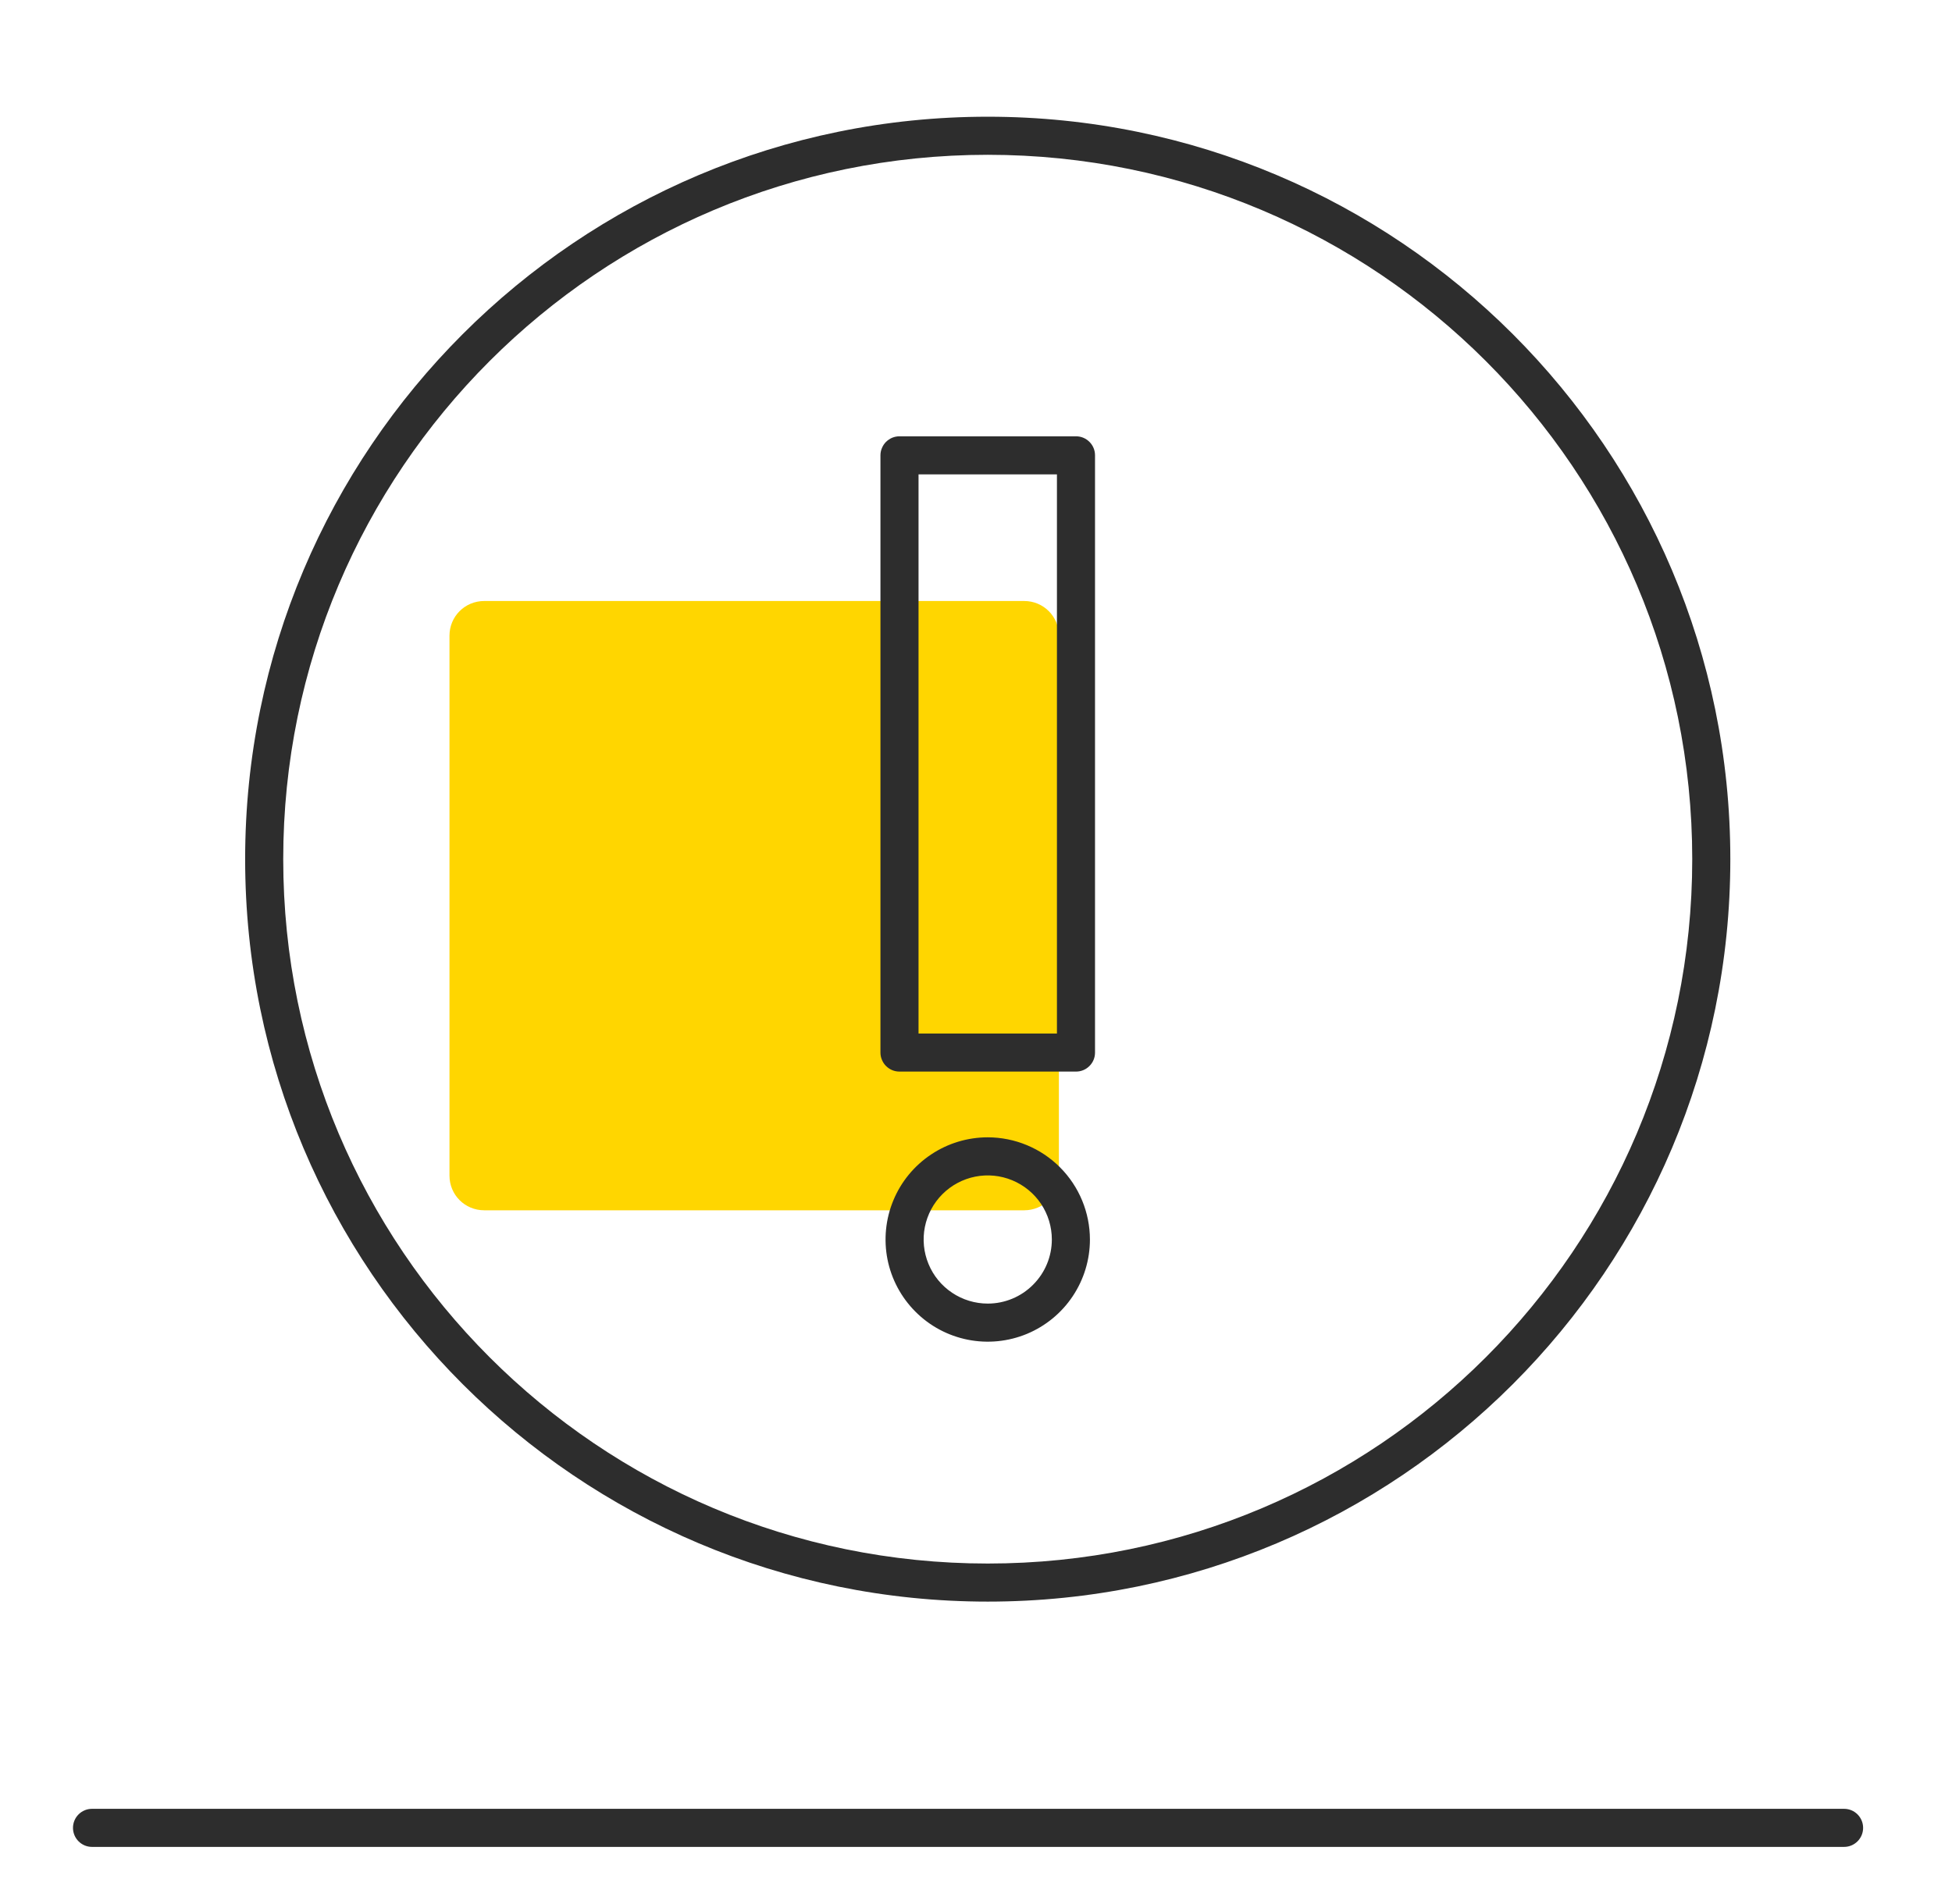 <svg xmlns="http://www.w3.org/2000/svg" width="41" height="40" viewBox="0 0 41 40" fill="none"><path d="M22.241 13.355V24.697C22.241 25.102 21.917 25.426 21.512 25.426H10.171C9.765 25.426 9.441 25.102 9.441 24.697V13.355C9.441 12.95 9.765 12.626 10.171 12.626H21.512C21.917 12.626 22.241 12.95 22.241 13.355Z" fill="#FFD600"></path><path fill-rule="evenodd" clip-rule="evenodd" d="M20.747 3.252C12.574 3.252 5.949 9.877 5.949 18.049C5.949 26.222 12.574 32.847 20.747 32.847C28.919 32.847 35.544 26.222 35.544 18.049C35.544 9.877 28.919 3.252 20.747 3.252ZM5.149 18.049C5.149 9.435 12.133 2.452 20.747 2.452C29.361 2.452 36.344 9.435 36.344 18.049C36.344 26.664 29.361 33.647 20.747 33.647C12.133 33.647 5.149 26.664 5.149 18.049Z" fill="#2D2D2D"></path><path fill-rule="evenodd" clip-rule="evenodd" d="M22.6 22.512H18.893C18.841 22.512 18.789 22.502 18.74 22.482C18.692 22.462 18.648 22.432 18.61 22.395C18.573 22.358 18.544 22.314 18.524 22.265C18.503 22.217 18.493 22.165 18.493 22.112L18.493 9.566C18.493 9.513 18.503 9.461 18.524 9.413C18.544 9.364 18.573 9.32 18.61 9.283C18.648 9.246 18.692 9.216 18.74 9.196C18.789 9.176 18.841 9.166 18.893 9.166H22.6C22.653 9.166 22.705 9.176 22.753 9.196C22.802 9.216 22.846 9.246 22.883 9.283C22.92 9.32 22.95 9.364 22.97 9.413C22.99 9.461 23 9.513 23 9.566L23 22.112C23 22.165 22.99 22.217 22.97 22.265C22.95 22.314 22.92 22.358 22.883 22.395C22.846 22.432 22.802 22.462 22.753 22.482C22.705 22.502 22.653 22.512 22.6 22.512ZM22.2 9.966H19.293L19.293 21.712H22.2L22.2 9.966Z" fill="#2D2D2D"></path><path fill-rule="evenodd" clip-rule="evenodd" d="M20.747 23.893C20.323 23.893 19.907 24.019 19.555 24.255C19.201 24.491 18.926 24.826 18.764 25.218C18.601 25.61 18.559 26.042 18.641 26.458C18.724 26.875 18.929 27.257 19.229 27.557C19.529 27.858 19.911 28.062 20.328 28.145C20.744 28.228 21.176 28.185 21.568 28.023C21.96 27.86 22.296 27.585 22.531 27.232C22.767 26.879 22.893 26.464 22.893 26.04C22.892 25.471 22.666 24.925 22.264 24.523C21.862 24.12 21.316 23.894 20.747 23.893ZM20.747 27.386C20.481 27.386 20.22 27.307 19.999 27.159C19.777 27.011 19.605 26.801 19.503 26.555C19.401 26.309 19.374 26.038 19.426 25.777C19.478 25.516 19.606 25.276 19.794 25.088C19.983 24.899 20.223 24.771 20.484 24.719C20.745 24.667 21.016 24.694 21.262 24.796C21.508 24.898 21.718 25.07 21.866 25.291C22.014 25.513 22.093 25.773 22.093 26.04C22.093 26.396 21.951 26.739 21.698 26.991C21.446 27.244 21.104 27.386 20.747 27.386Z" fill="#2D2D2D"></path><path fill-rule="evenodd" clip-rule="evenodd" d="M1.533 38.4C1.533 38.179 1.712 38 1.933 38H38.733C38.954 38 39.133 38.179 39.133 38.4C39.133 38.621 38.954 38.8 38.733 38.8H1.933C1.712 38.8 1.533 38.621 1.533 38.4Z" fill="#2D2D2D"></path></svg>